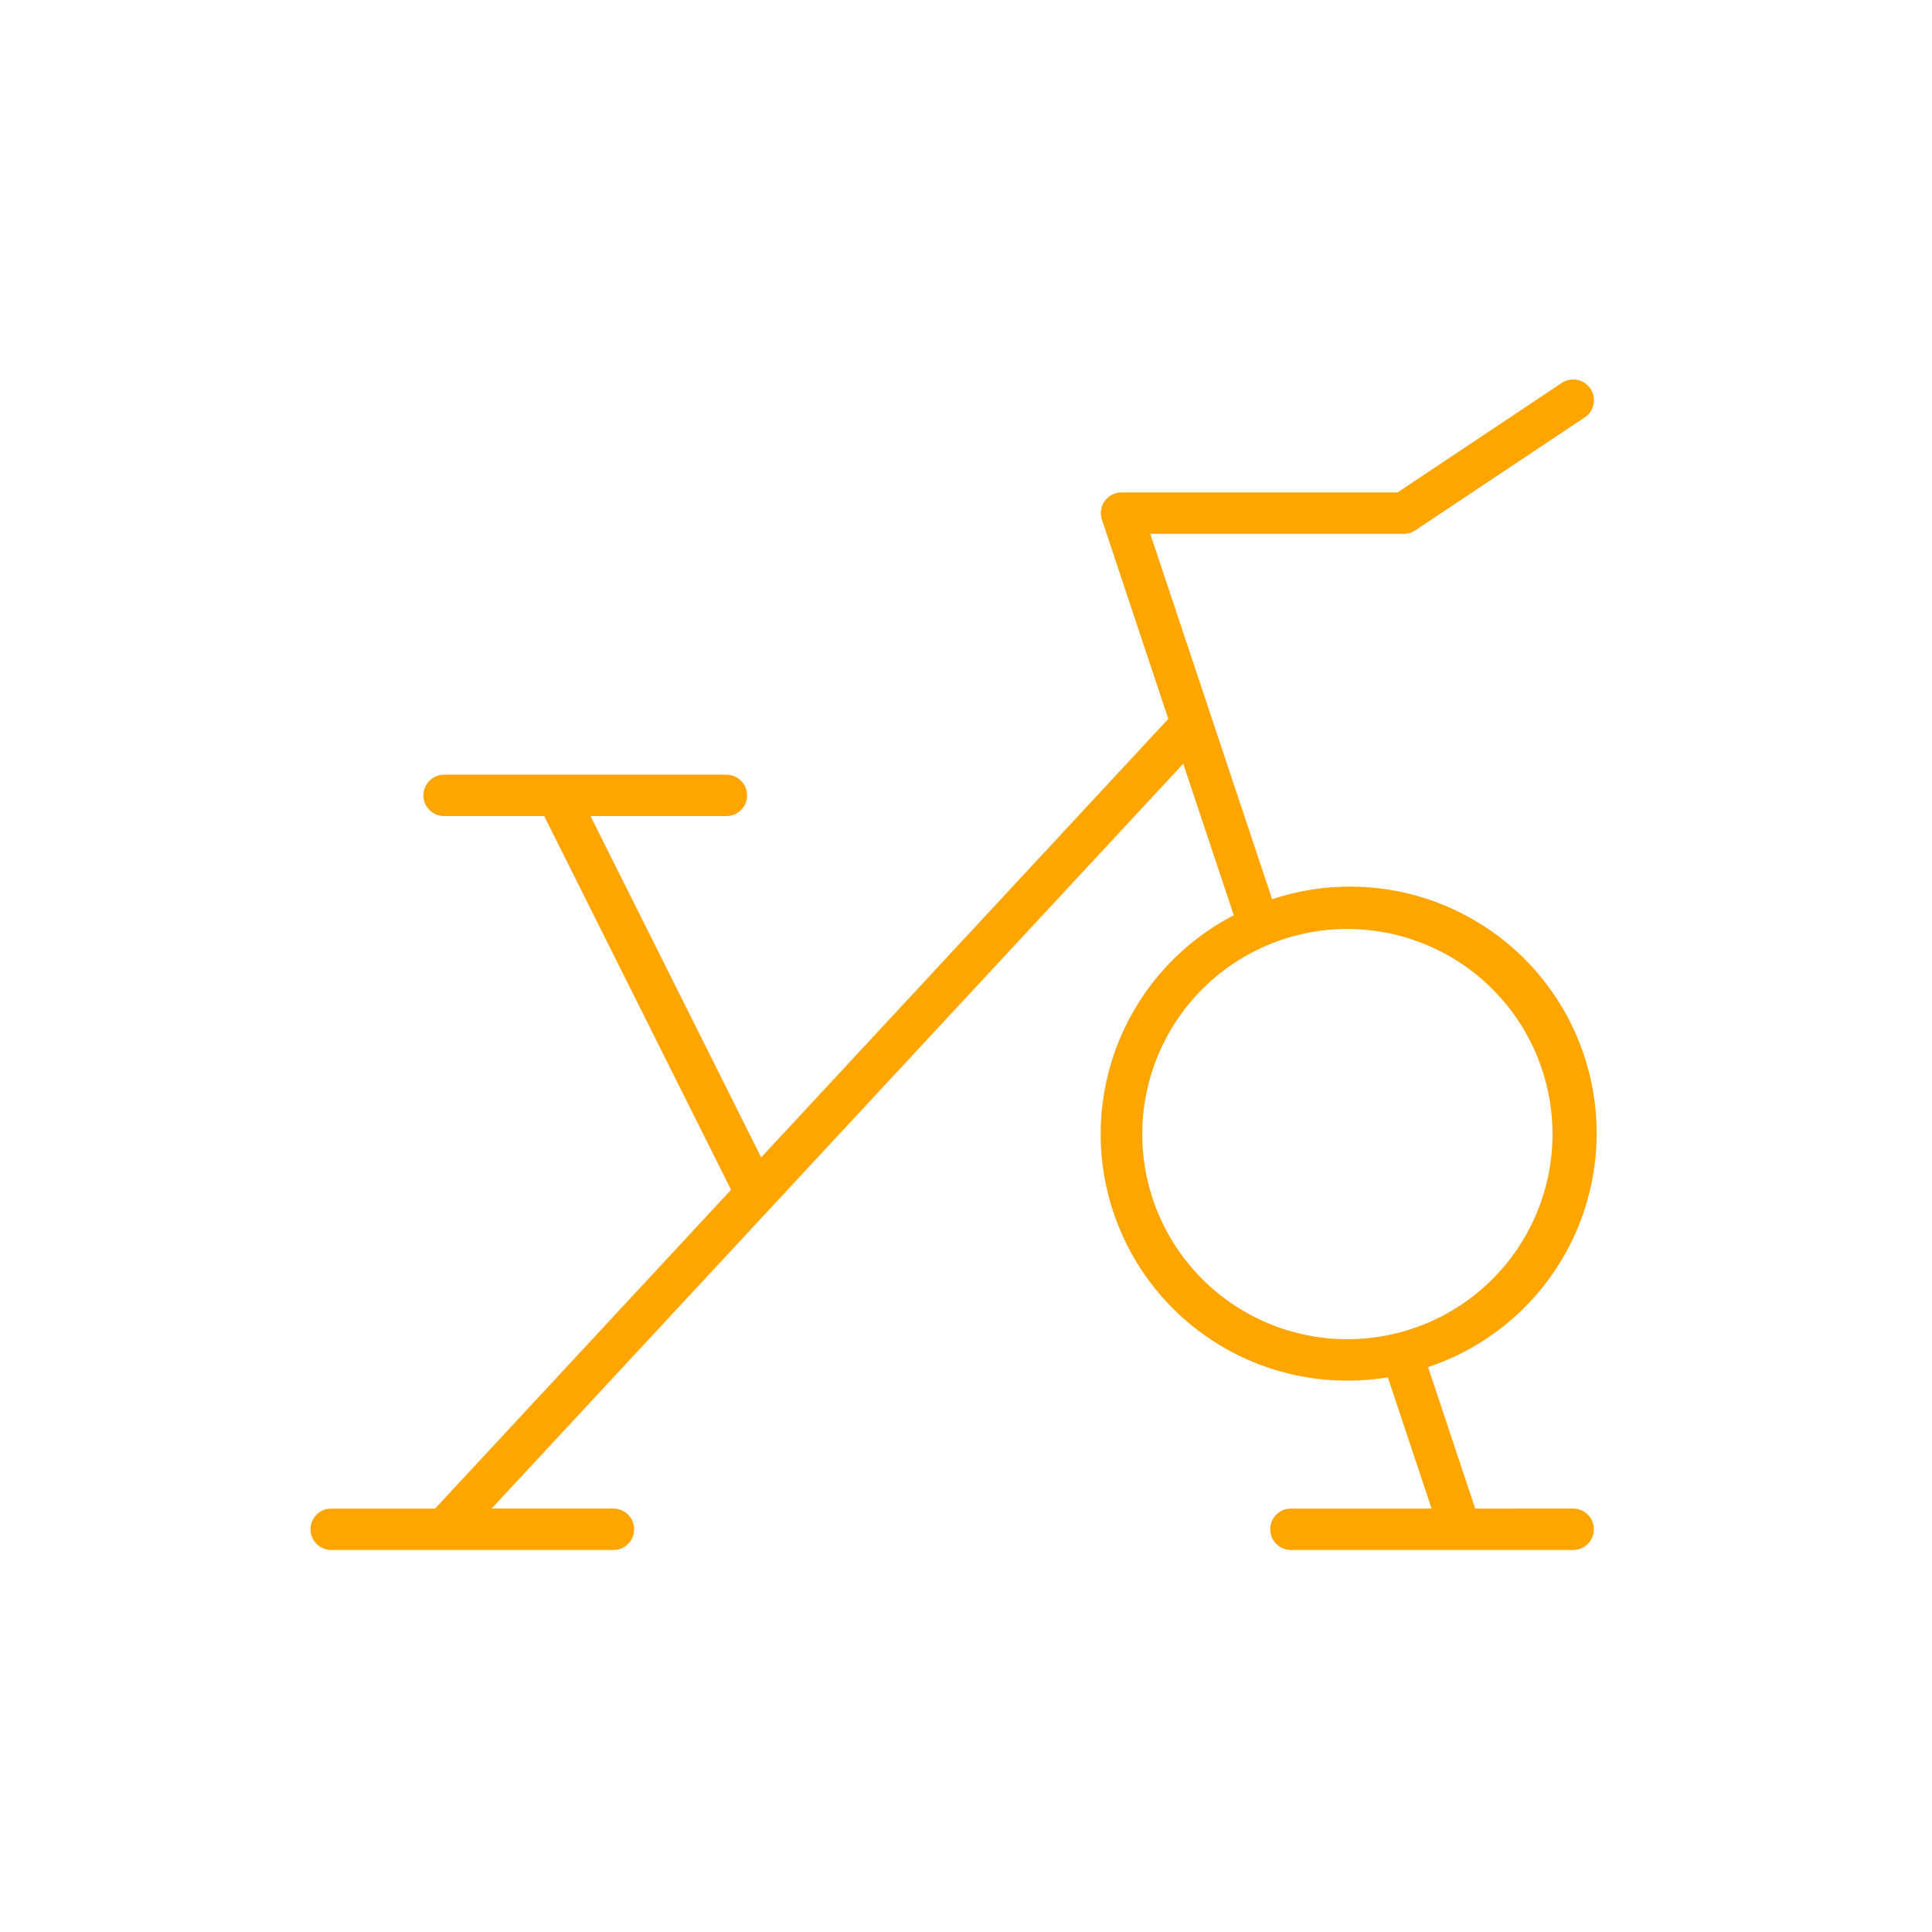 <svg xmlns="http://www.w3.org/2000/svg" viewBox="0 0 56 56"><path d="M46.1 11.267a.6.6 0 01-.09.772l-.077.06-4.91 3.273a.6.6 0 01-.244.094l-.088.007h-7.35l3.532 10.593a7.145 7.145 0 014.52 13.56l1.366 4.101H45.6a.6.6 0 01.097 1.192l-.097.008h-8.182a.6.6 0 01-.097-1.192l.097-.008h4.077l-1.268-3.804c-.305.05-.616.08-.932.091l-.24.004a7.145 7.145 0 01-3.293-13.489l-1.465-4.393-20.049 21.591h3.534a.6.6 0 01.097 1.192l-.097.008H9.6a.6.6 0 01-.097-1.192l.097-.008h3.011l8.579-9.24-5.416-10.833h-2.901a.6.6 0 01-.098-1.192l.098-.007h8.182a.6.6 0 01.097 1.192l-.097.008-3.939-.001 4.947 9.894 11.801-12.711-1.924-5.774a.6.6 0 01.477-.783l.092-.007h8l4.758-3.172a.6.6 0 01.832.166zm-7.045 15.66a5.945 5.945 0 100 11.891 5.945 5.945 0 000-11.89z" fill="orange" fill-rule="evenodd"/></svg>
